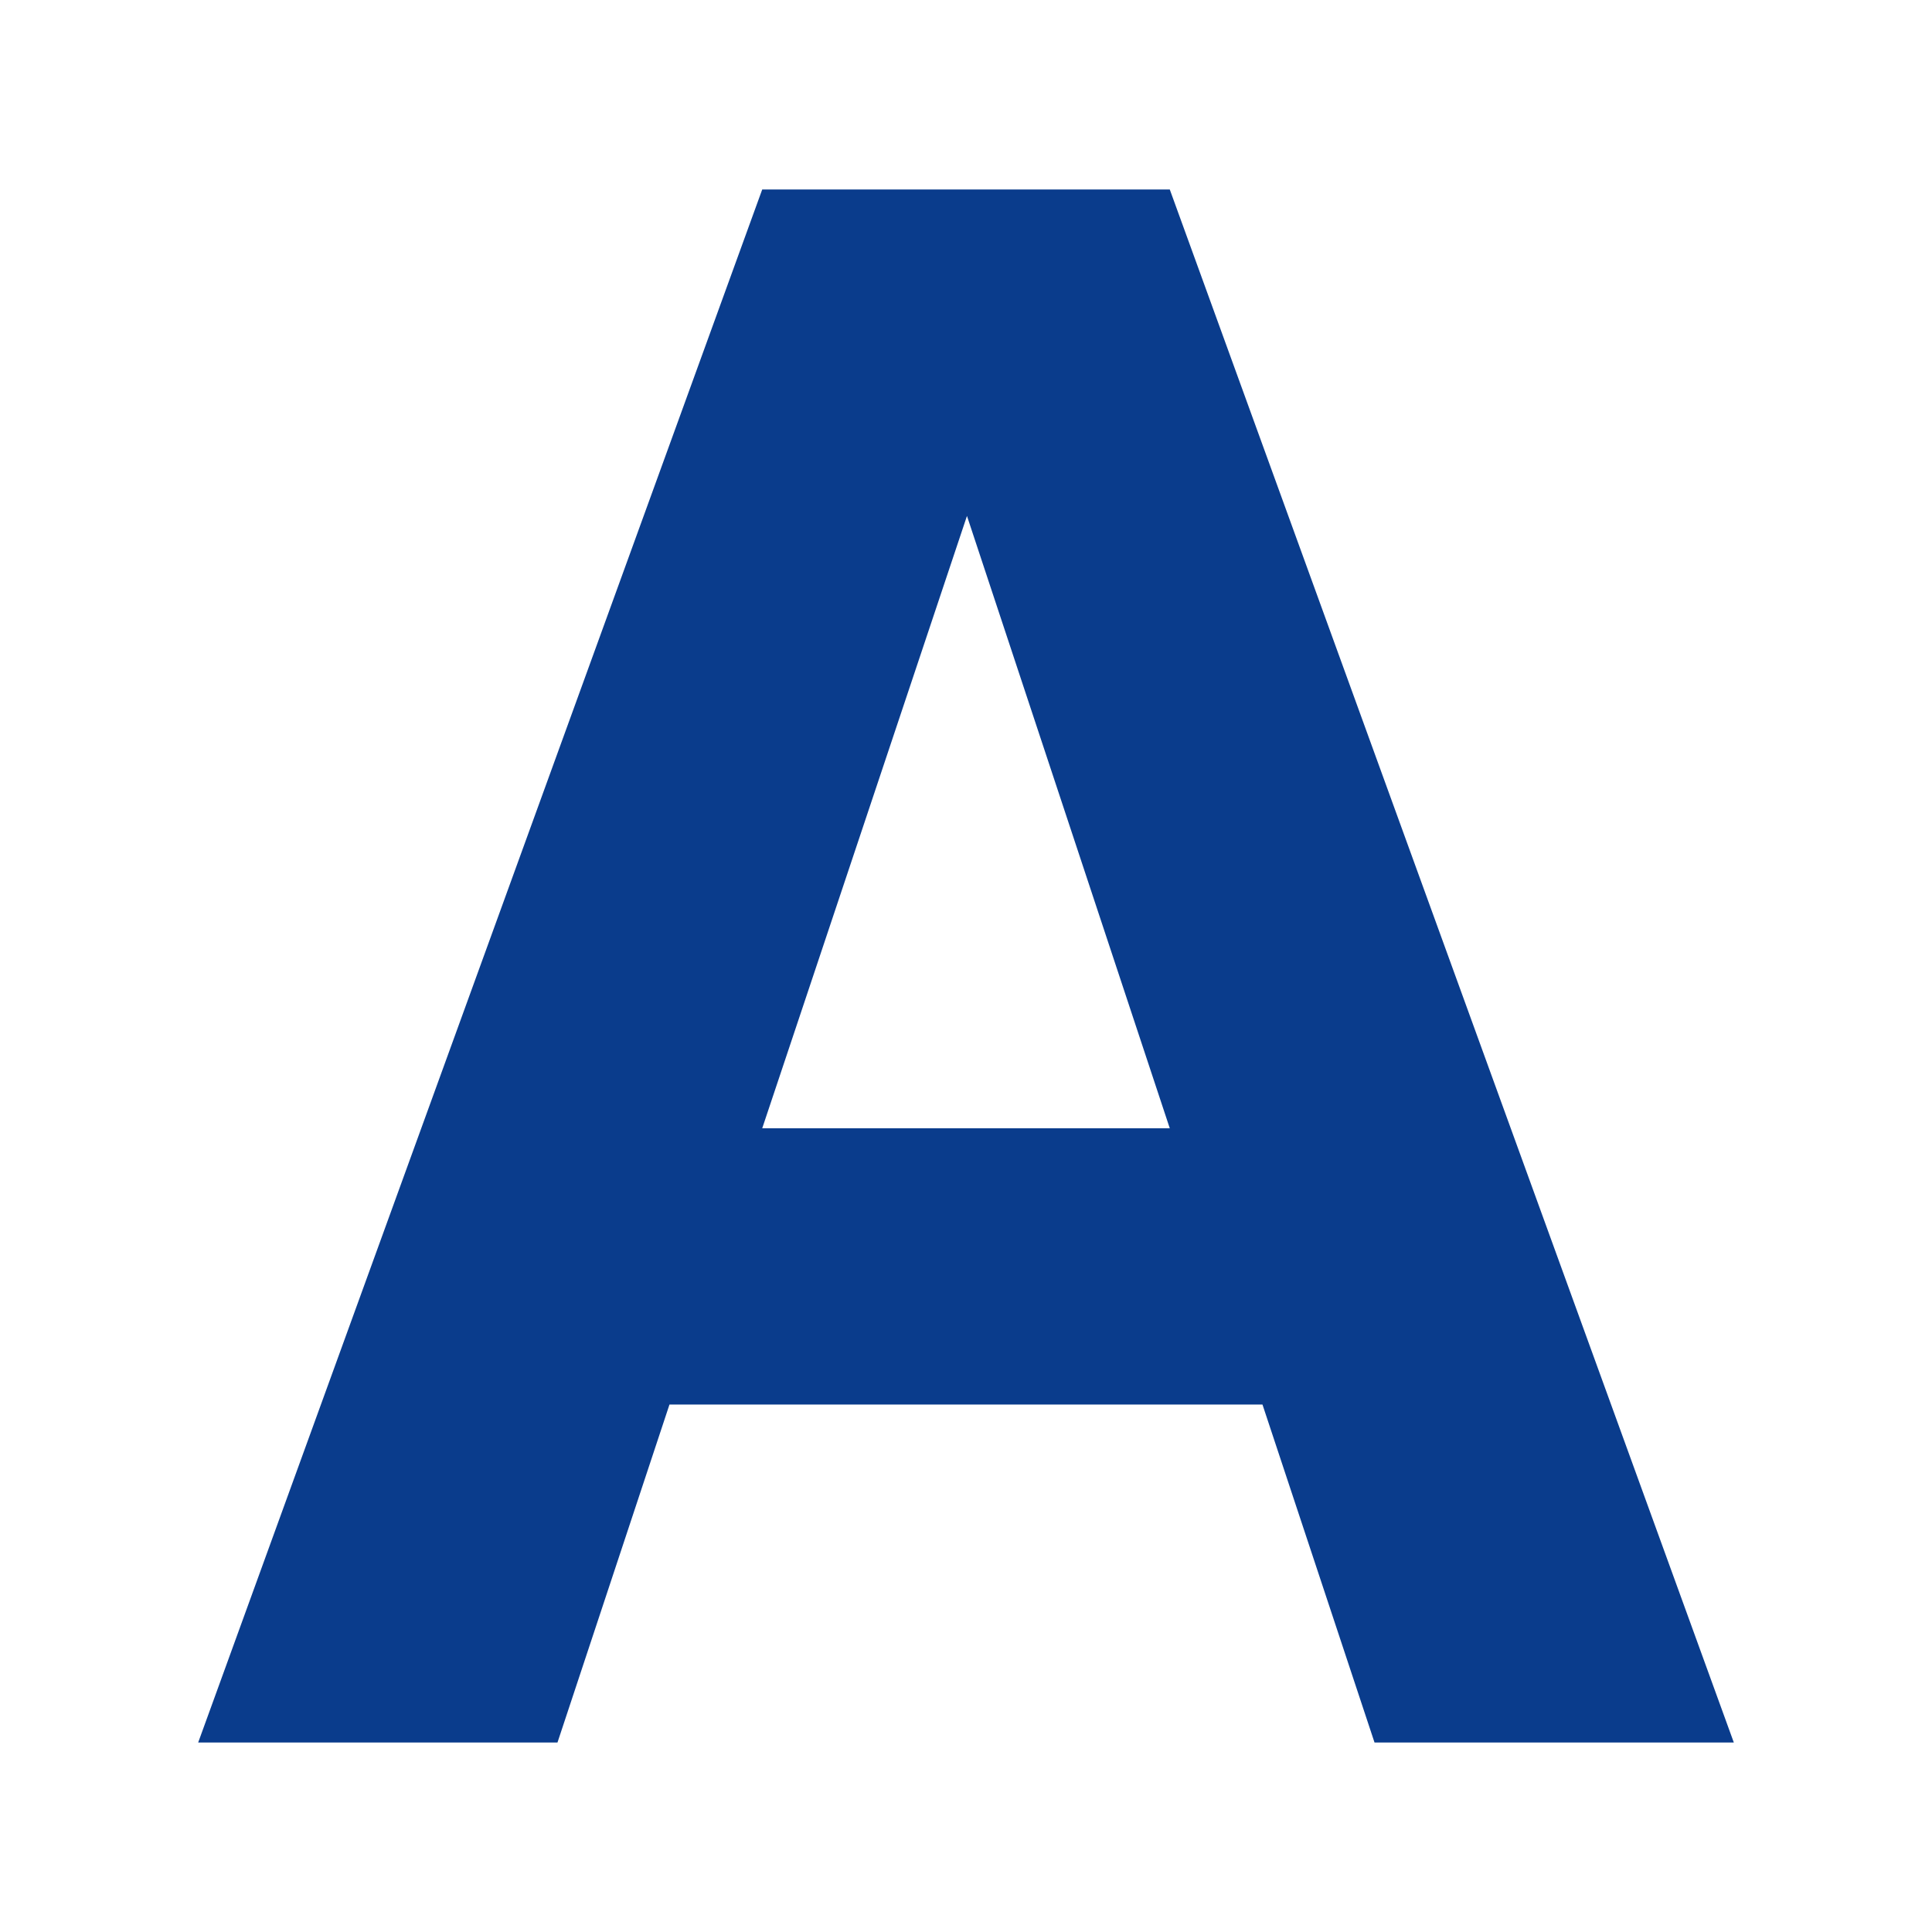 <?xml version="1.0" encoding="UTF-8"?><svg id="_レイヤー_2" xmlns="http://www.w3.org/2000/svg" viewBox="0 0 40 40"><defs><style>.cls-1{fill:none;}.cls-1,.cls-2{stroke-width:0px;}.cls-2{fill:#0a3c8c;}</style></defs><g id="_レイヤー_1-2"><rect class="cls-1" width="40" height="40"/><path class="cls-2" d="M13.861,29.079l-2.319,6.998h-7.439L15.781,3.923h8.438l11.678,32.154h-7.439l-2.32-6.998h-12.278ZM24.219,23.36l-4.199-12.678-4.239,12.678h8.438Z"/></g></svg>